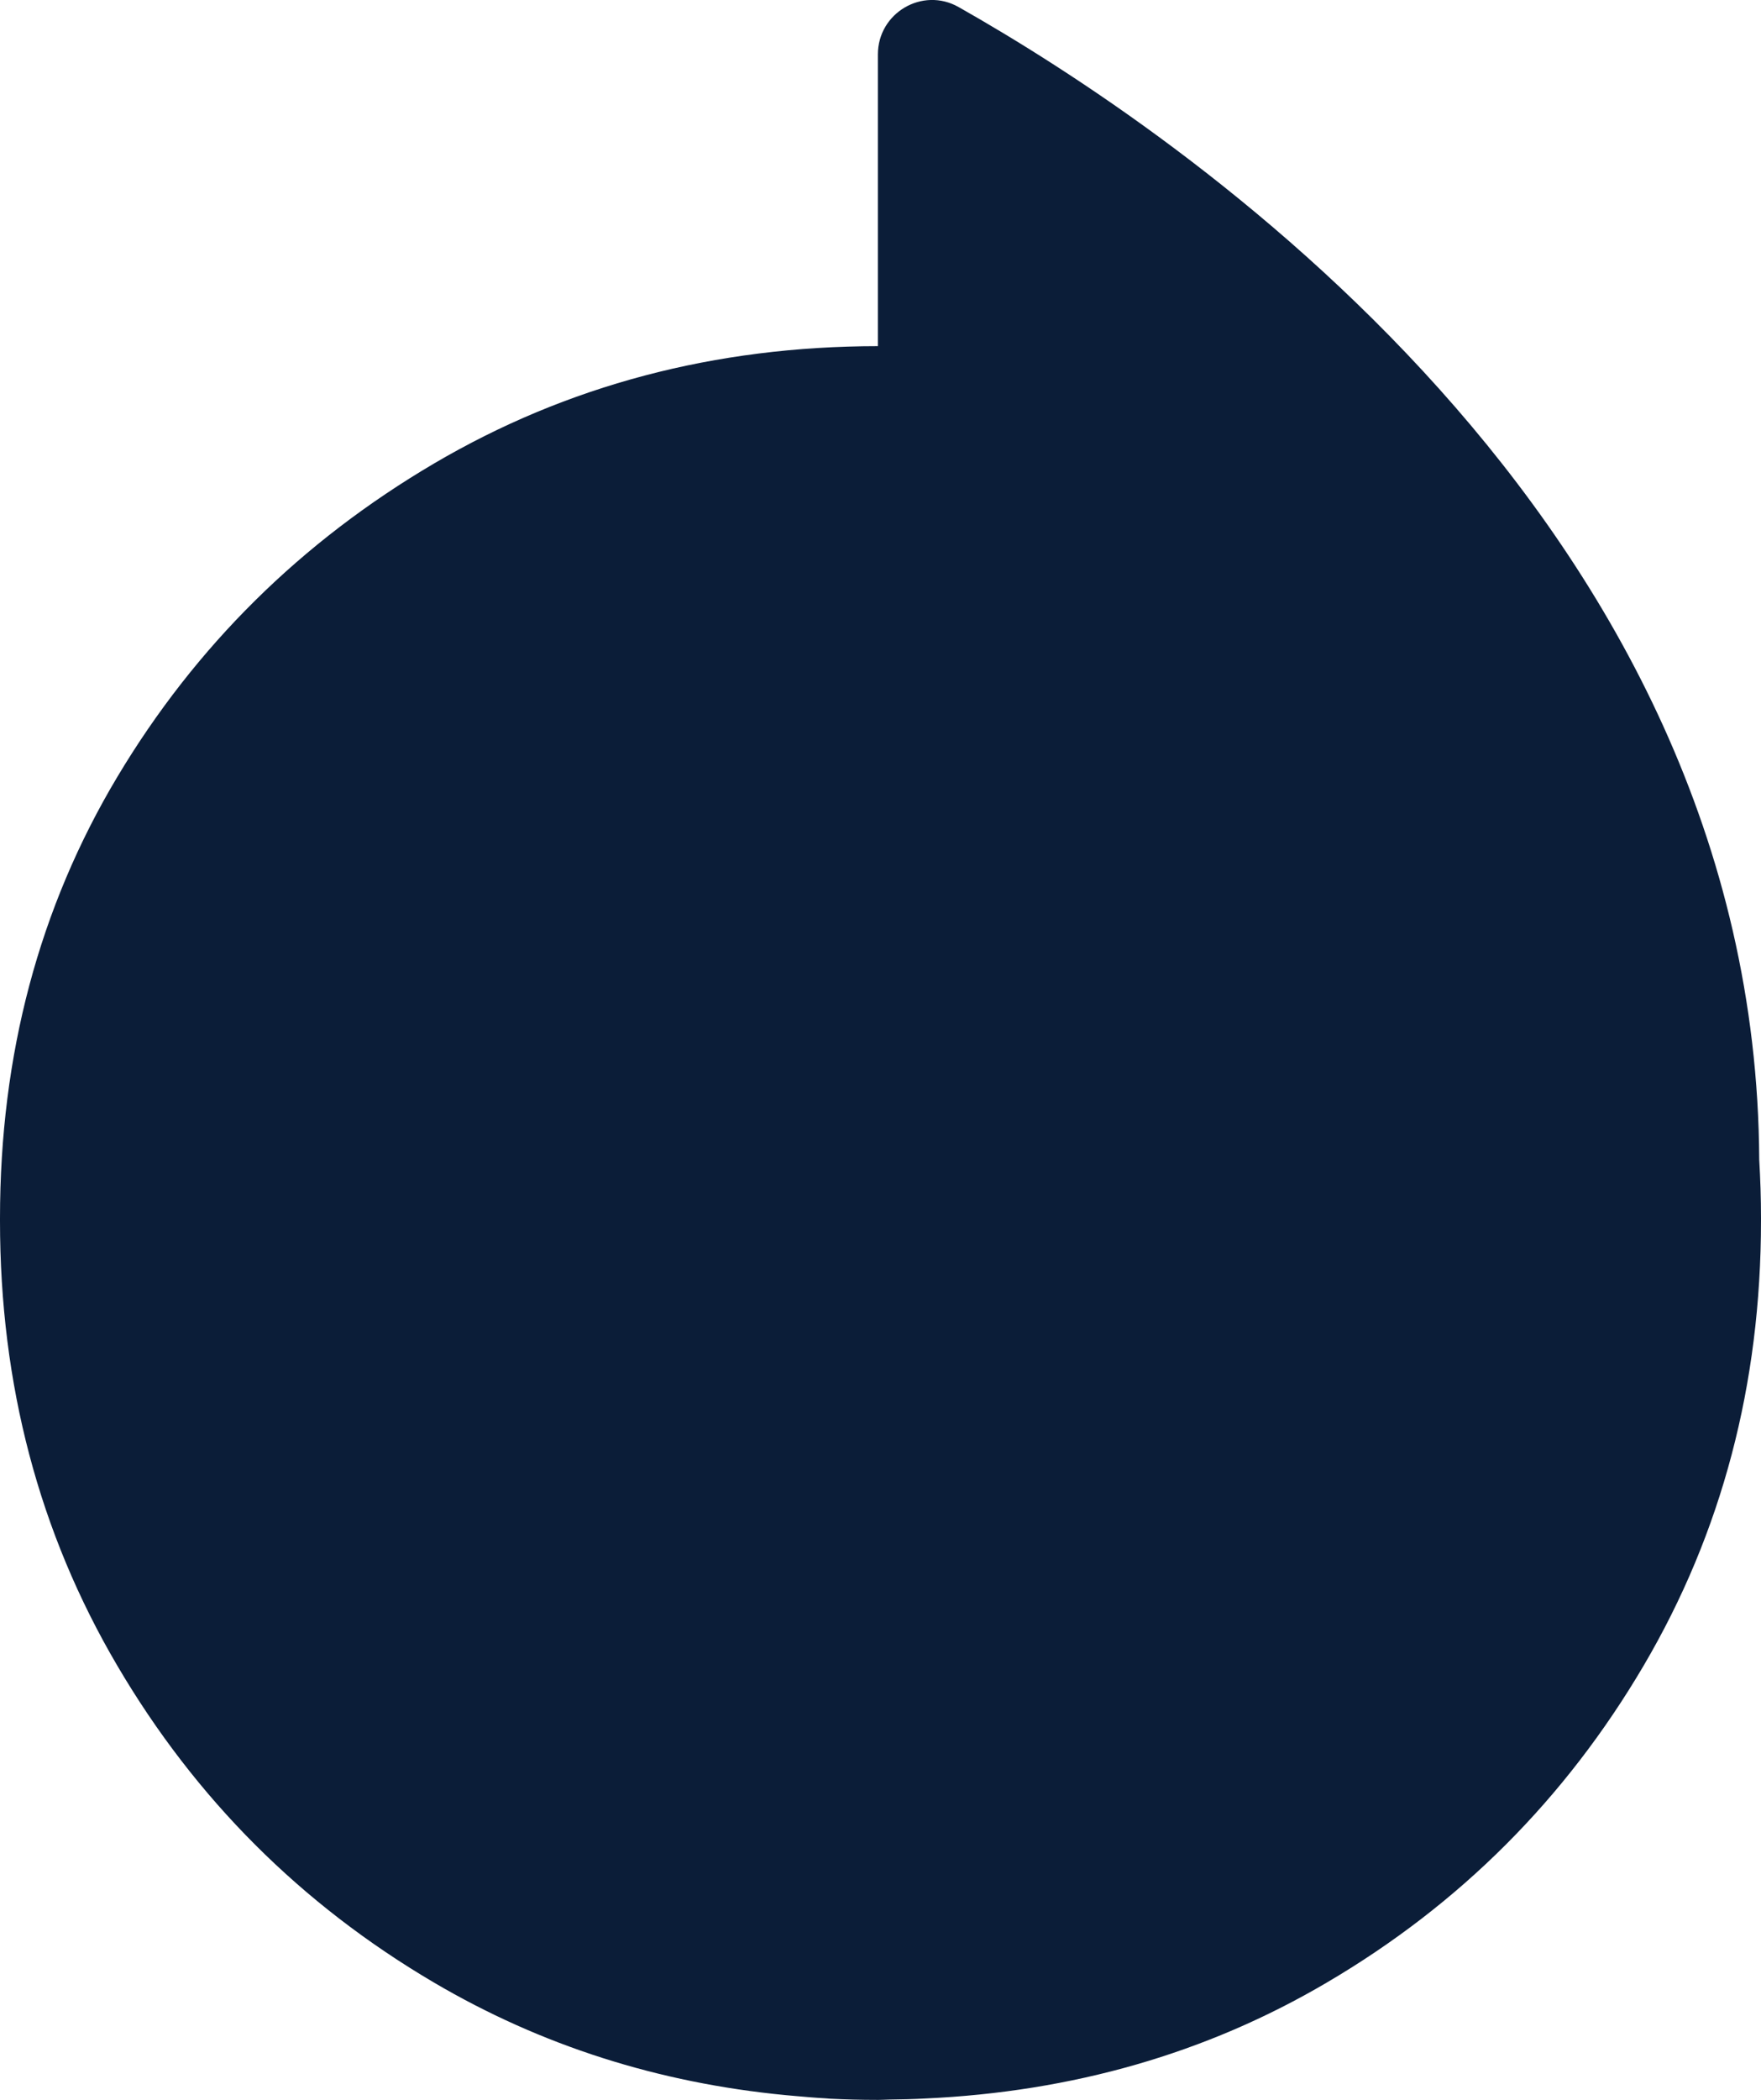 <?xml version="1.0" encoding="UTF-8"?> <svg xmlns="http://www.w3.org/2000/svg" id="Capa_2" data-name="Capa 2" viewBox="0 0 308.07 367.21"><defs><style> .cls-1 { fill: #0b1d38; } </style></defs><g id="Capa_1-2" data-name="Capa 1"><path class="cls-1" d="M308.07,213.04c0-3.46-.11-6.87-.31-10.26-.56-112.18-102.09-180.08-140.07-201.55-6.31-3.57-14.11,1.03-14.11,8.28v51.02c-28.52.02-54.4,6.86-77.63,20.51-23.27,13.69-41.75,31.95-55.43,54.82C6.84,158.74,0,184.46,0,213.04c0,.06,0,.12,0,.19,0,.09,0,.17,0,.26,0,28.58,6.83,54.51,20.52,77.78,13.67,23.27,32.16,41.75,55.43,55.43,18.77,11.03,39.28,17.53,61.49,19.67.59.06,1.19.11,1.78.16,1.74.15,3.47.31,5.23.4.24.02.47.04.72.06,2.76.14,5.5.21,8.23.21.12,0,.22,0,.34,0,.64,0,1.26-.05,1.89-.06,2.07-.02,4.14-.07,6.19-.18,25.77-1.17,49.23-7.88,70.3-20.28,23.28-13.67,41.74-32.16,55.43-55.43,13.68-23.27,20.52-49.2,20.52-77.78,0-.06,0-.12,0-.19,0-.09,0-.17,0-.26Z"></path></g></svg> 